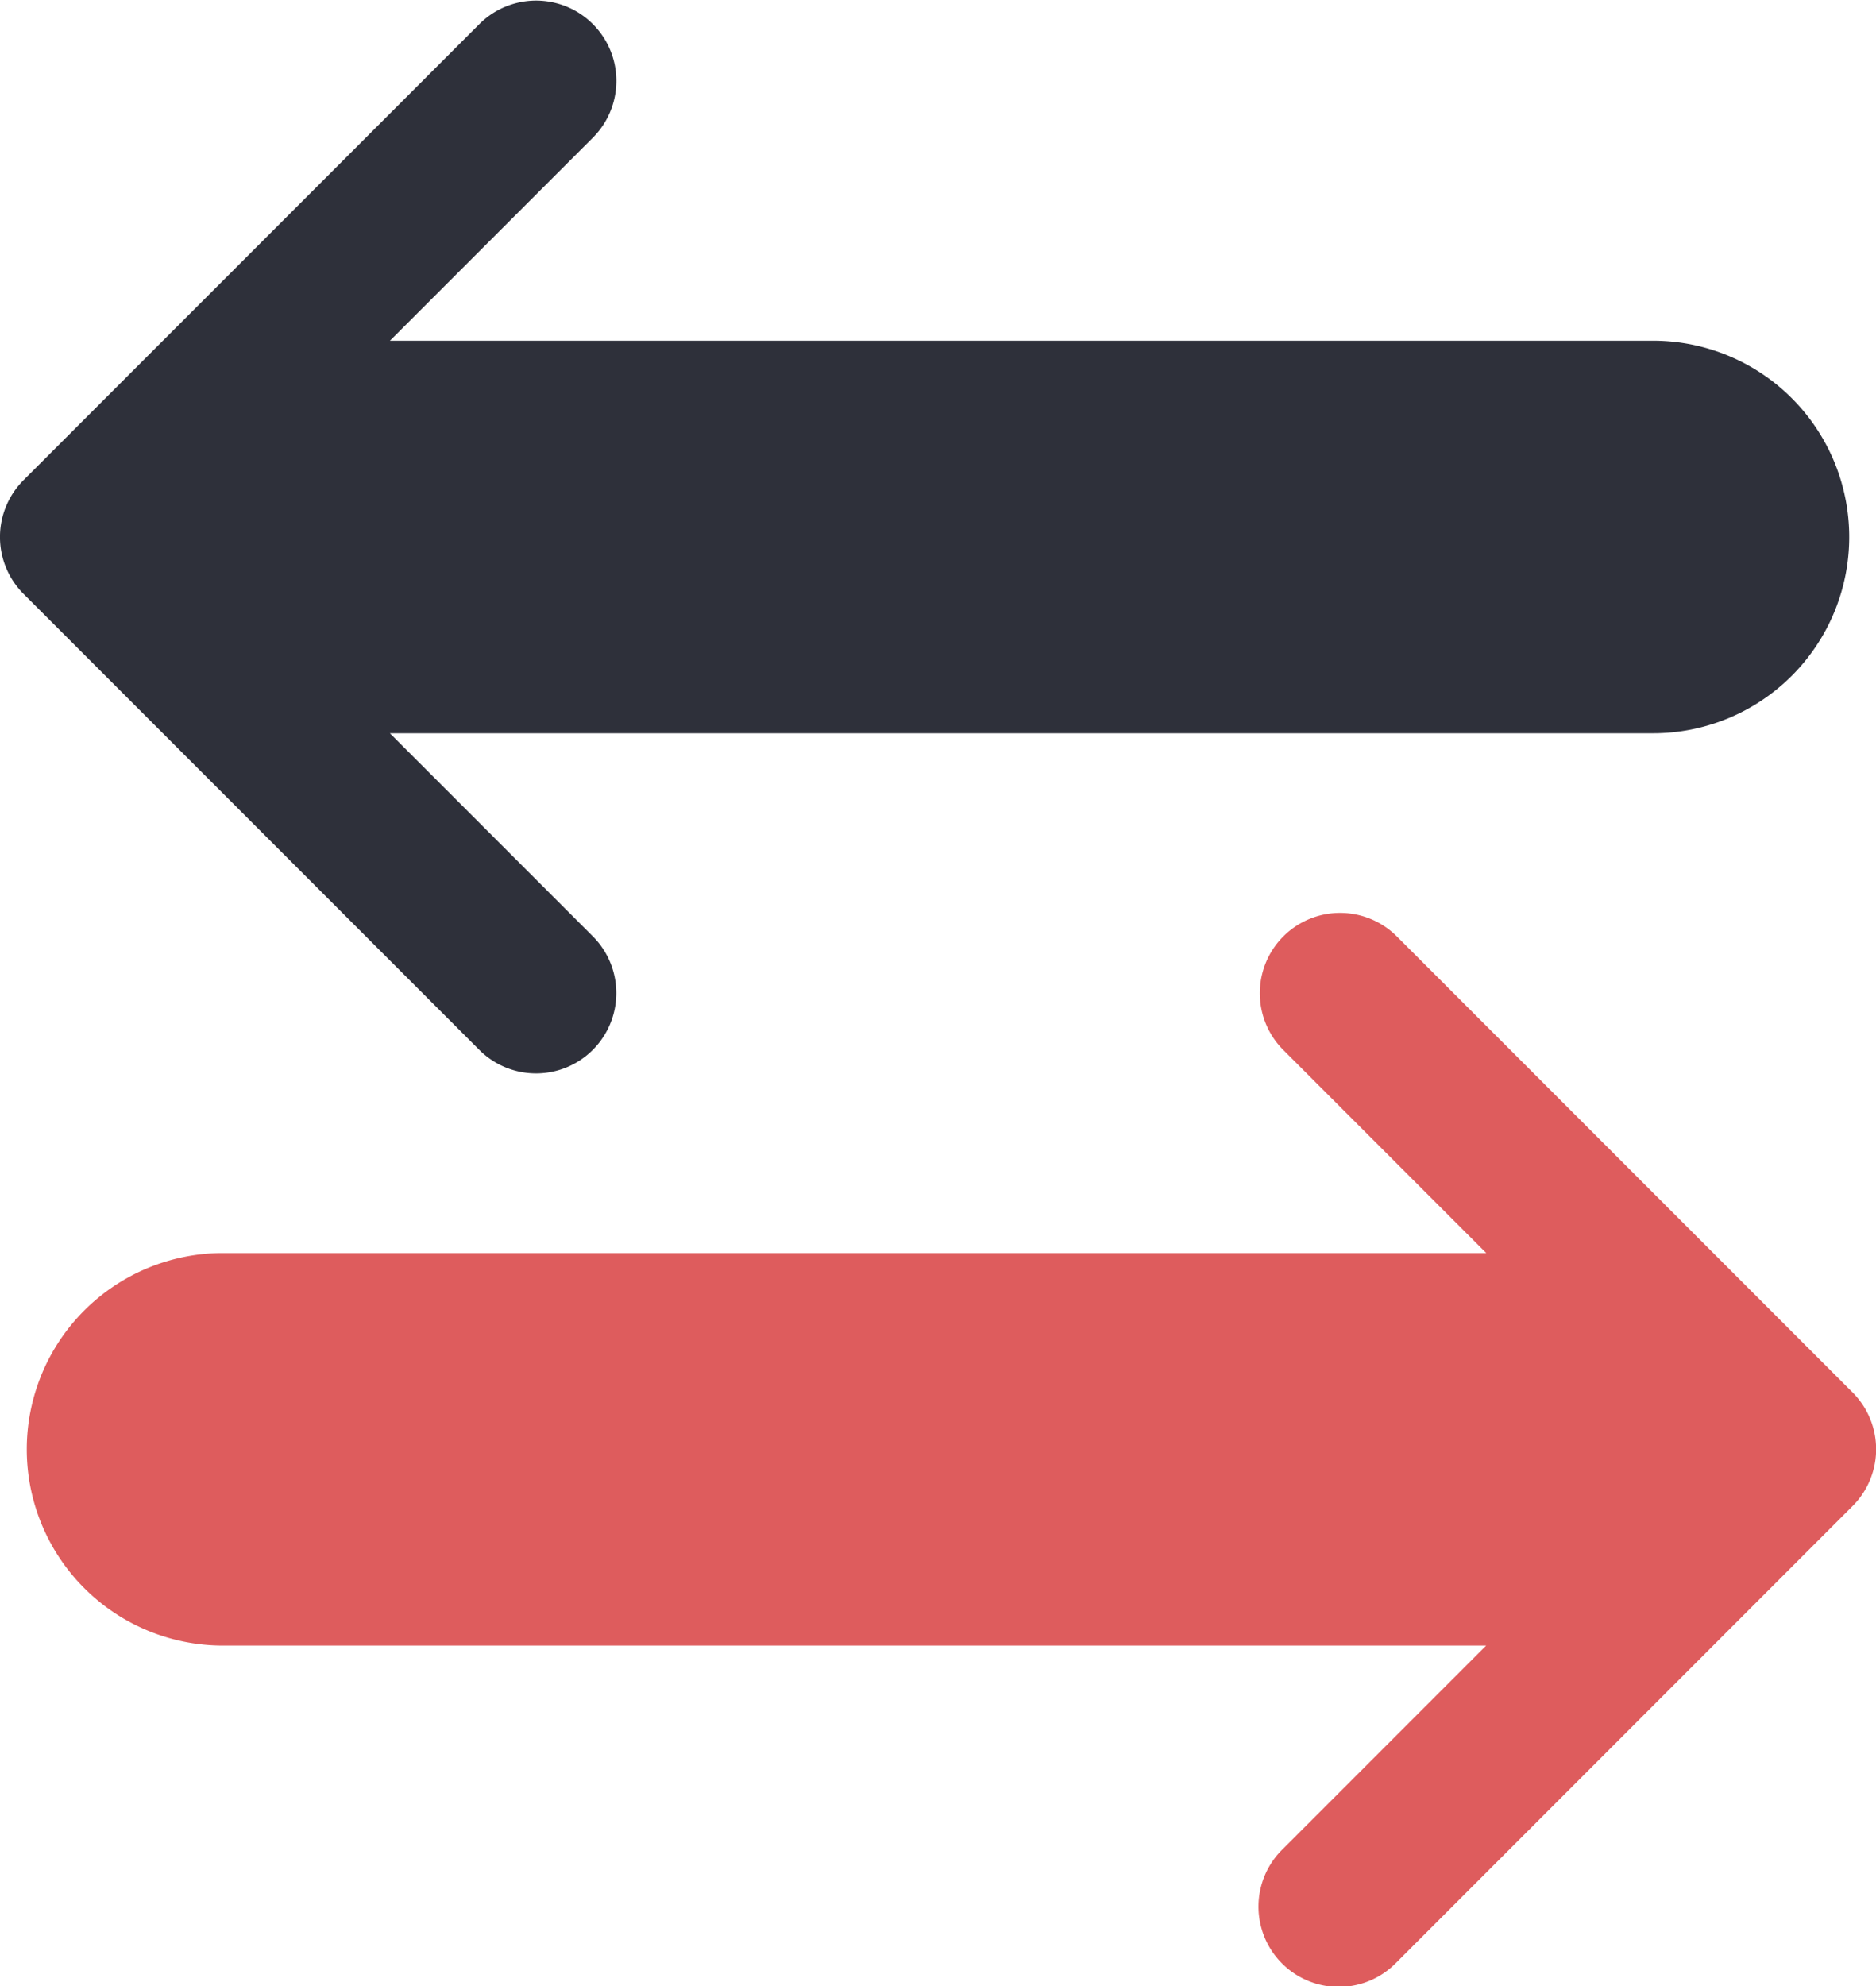 <svg xmlns="http://www.w3.org/2000/svg" width="30.758" height="32.546" viewBox="0 0 30.758 32.546">
  <g id="swap" transform="translate(-14.063 0.001)">
    <g id="Group_8434" data-name="Group 8434" transform="translate(14.063 -0.001)">
      <g id="Group_8433" data-name="Group 8433" transform="translate(0 0)">
        <path id="Path_5141" data-name="Path 5141" d="M41.166,5.582H20.456l3.337-3.337A1.316,1.316,0,0,0,21.932.384L14.448,7.868a1.316,1.316,0,0,0,0,1.861l7.483,7.483a1.316,1.316,0,0,0,1.861-1.861l-3.337-3.337H41.166a3.216,3.216,0,0,0,0-6.432Z" transform="translate(-14.063 0.001)" fill="#2e303a"/>
      </g>
    </g>
    <g id="Group_8436" data-name="Group 8436" transform="translate(14.502 14.947)">
      <g id="Group_8435" data-name="Group 8435">
        <path id="Path_5142" data-name="Path 5142" d="M50.9,243.024l-7.483-7.483a1.316,1.316,0,0,0-1.861,1.861l3.337,3.337H24.18a3.216,3.216,0,0,0,0,6.432H44.891l-3.337,3.337a1.316,1.316,0,1,0,1.861,1.861l7.483-7.483A1.316,1.316,0,0,0,50.9,243.024Z" transform="translate(-20.964 -235.155)" fill="#de5c5d"/>
      </g>
    </g>
  </g>
</svg>

